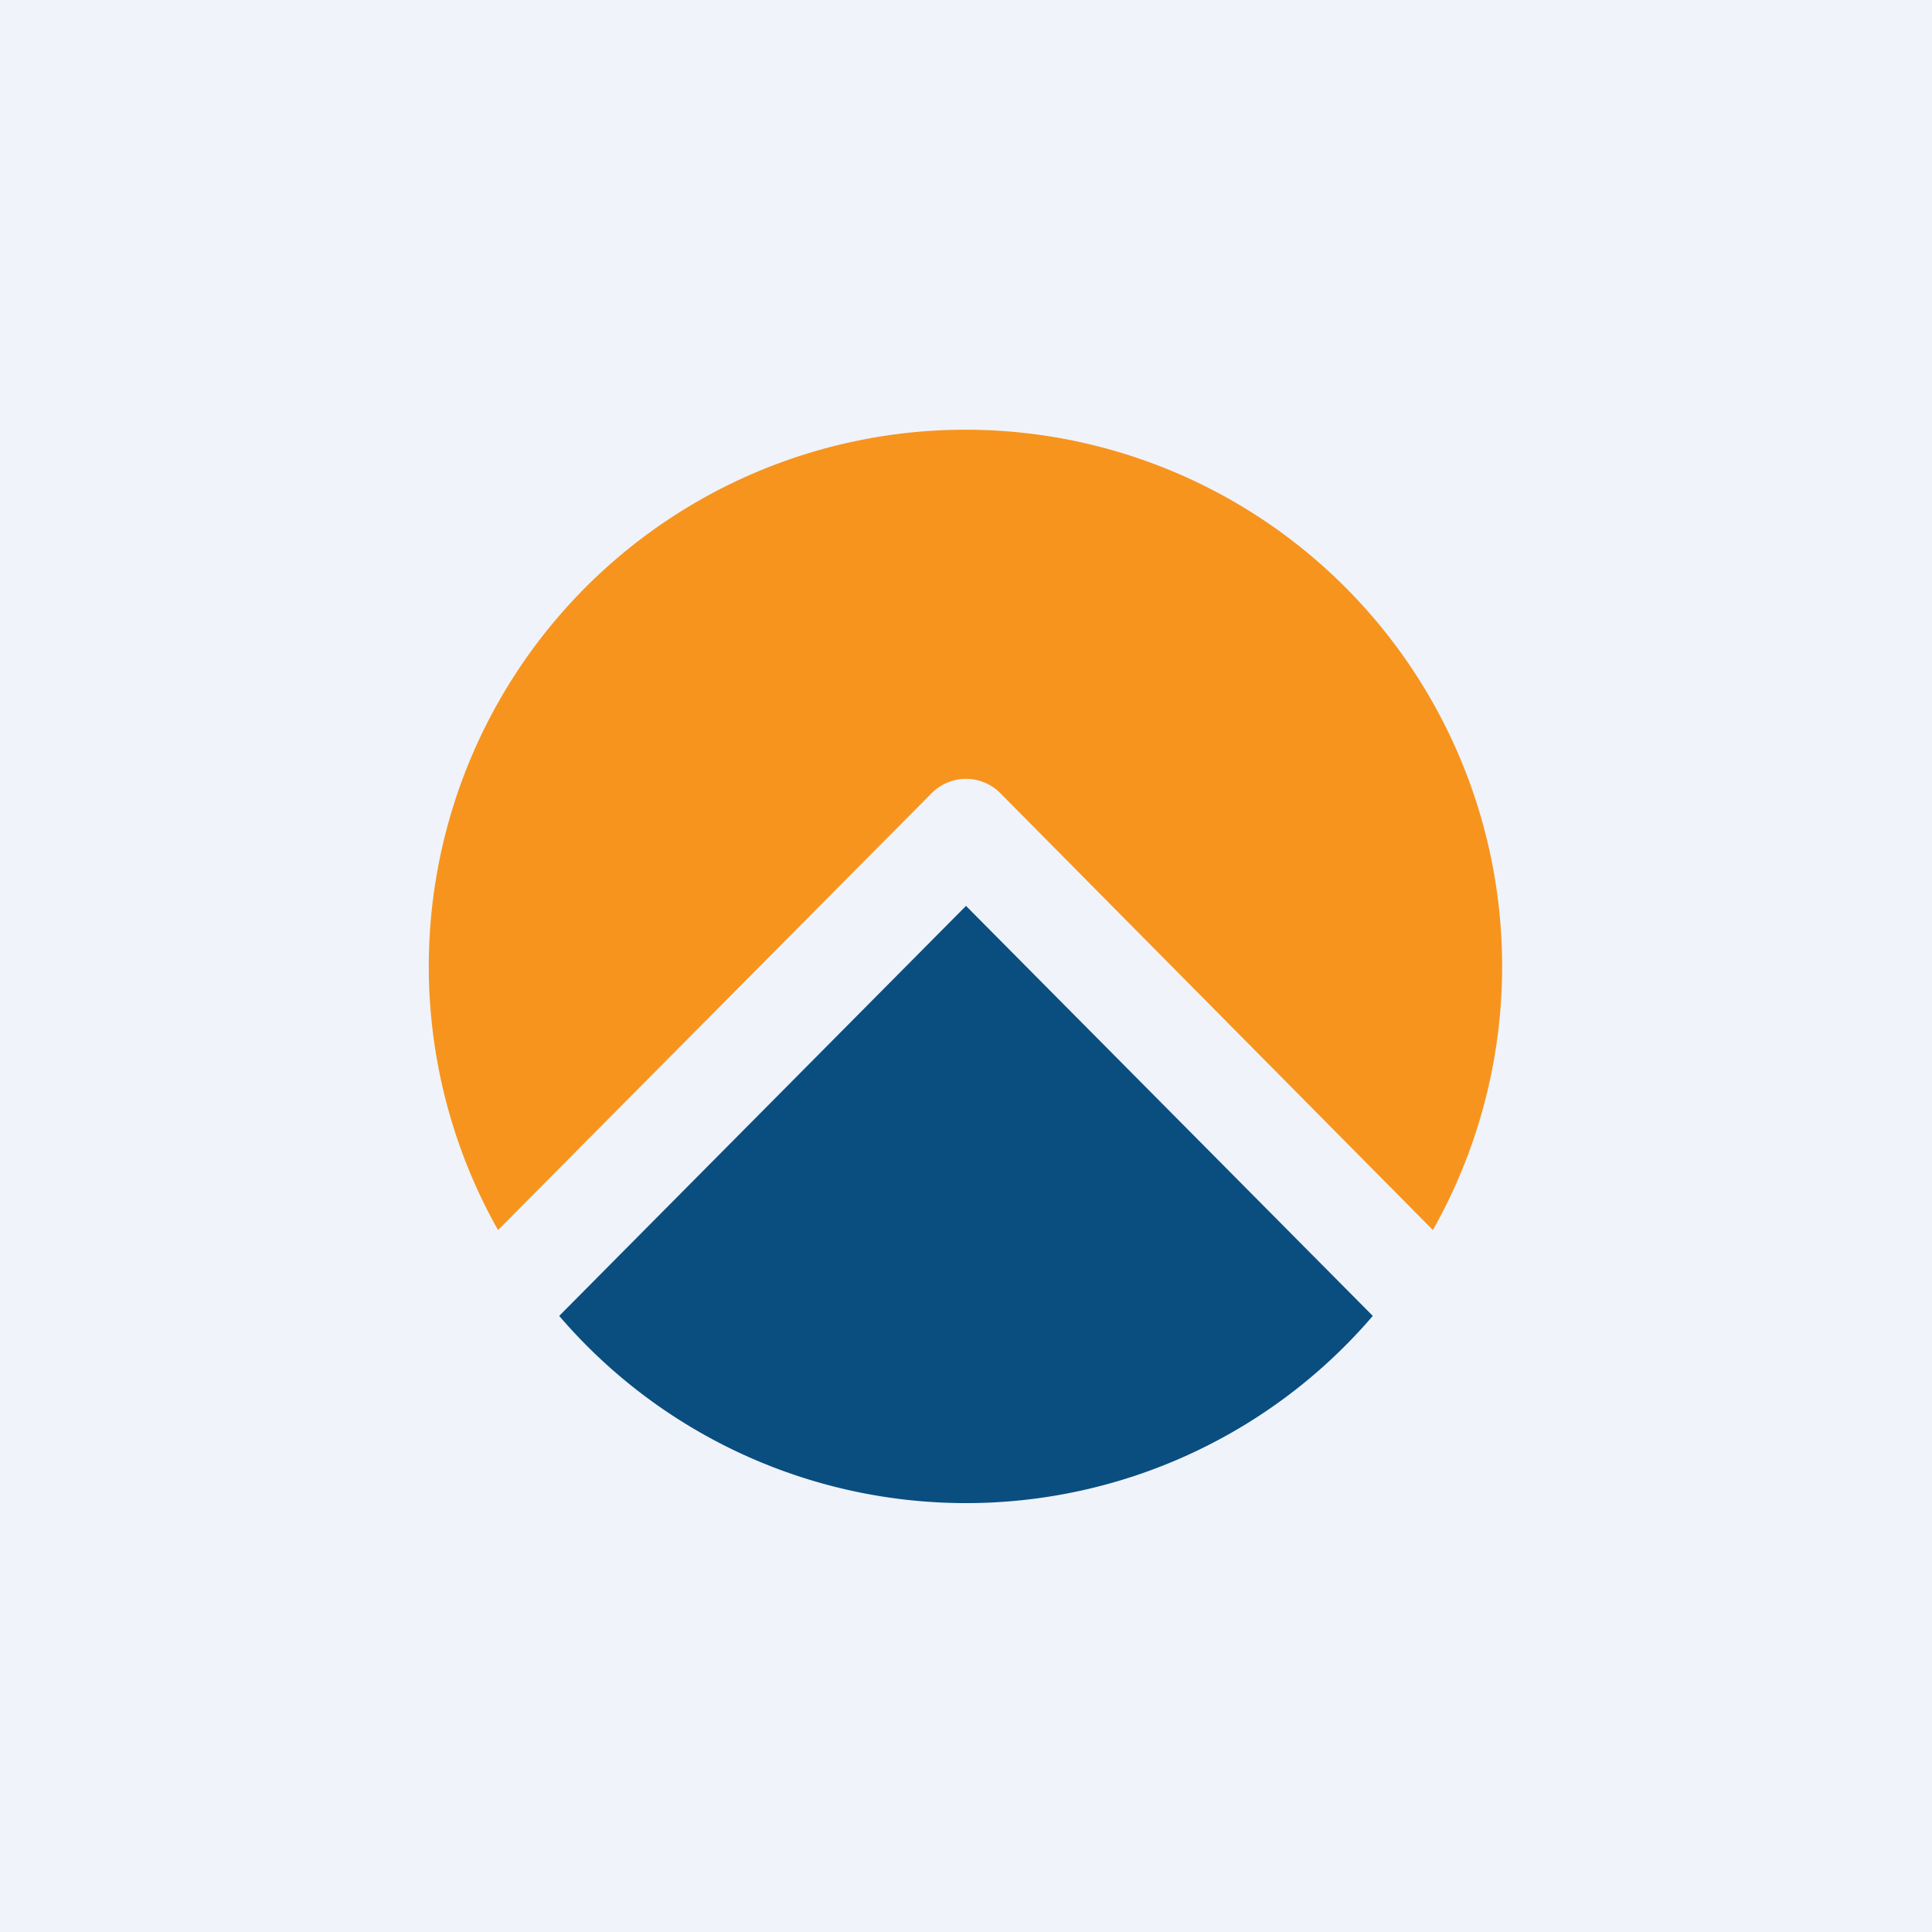 <!-- by TradingView --><svg xmlns="http://www.w3.org/2000/svg" width="18" height="18" viewBox="0 0 18 18"><path fill="#F0F3FA" d="M0 0h18v18H0z"/><path d="M5.21 12.26L9 8.44l3.79 3.82a4.99 4.99 0 0 1-7.58 0z" fill="#0A4E80"/><path d="M13.35 11.46a5 5 0 1 0-8.71 0l4.04-4.07a.45.45 0 0 1 .64 0l4.03 4.07z" fill="#F7941E"/></svg>